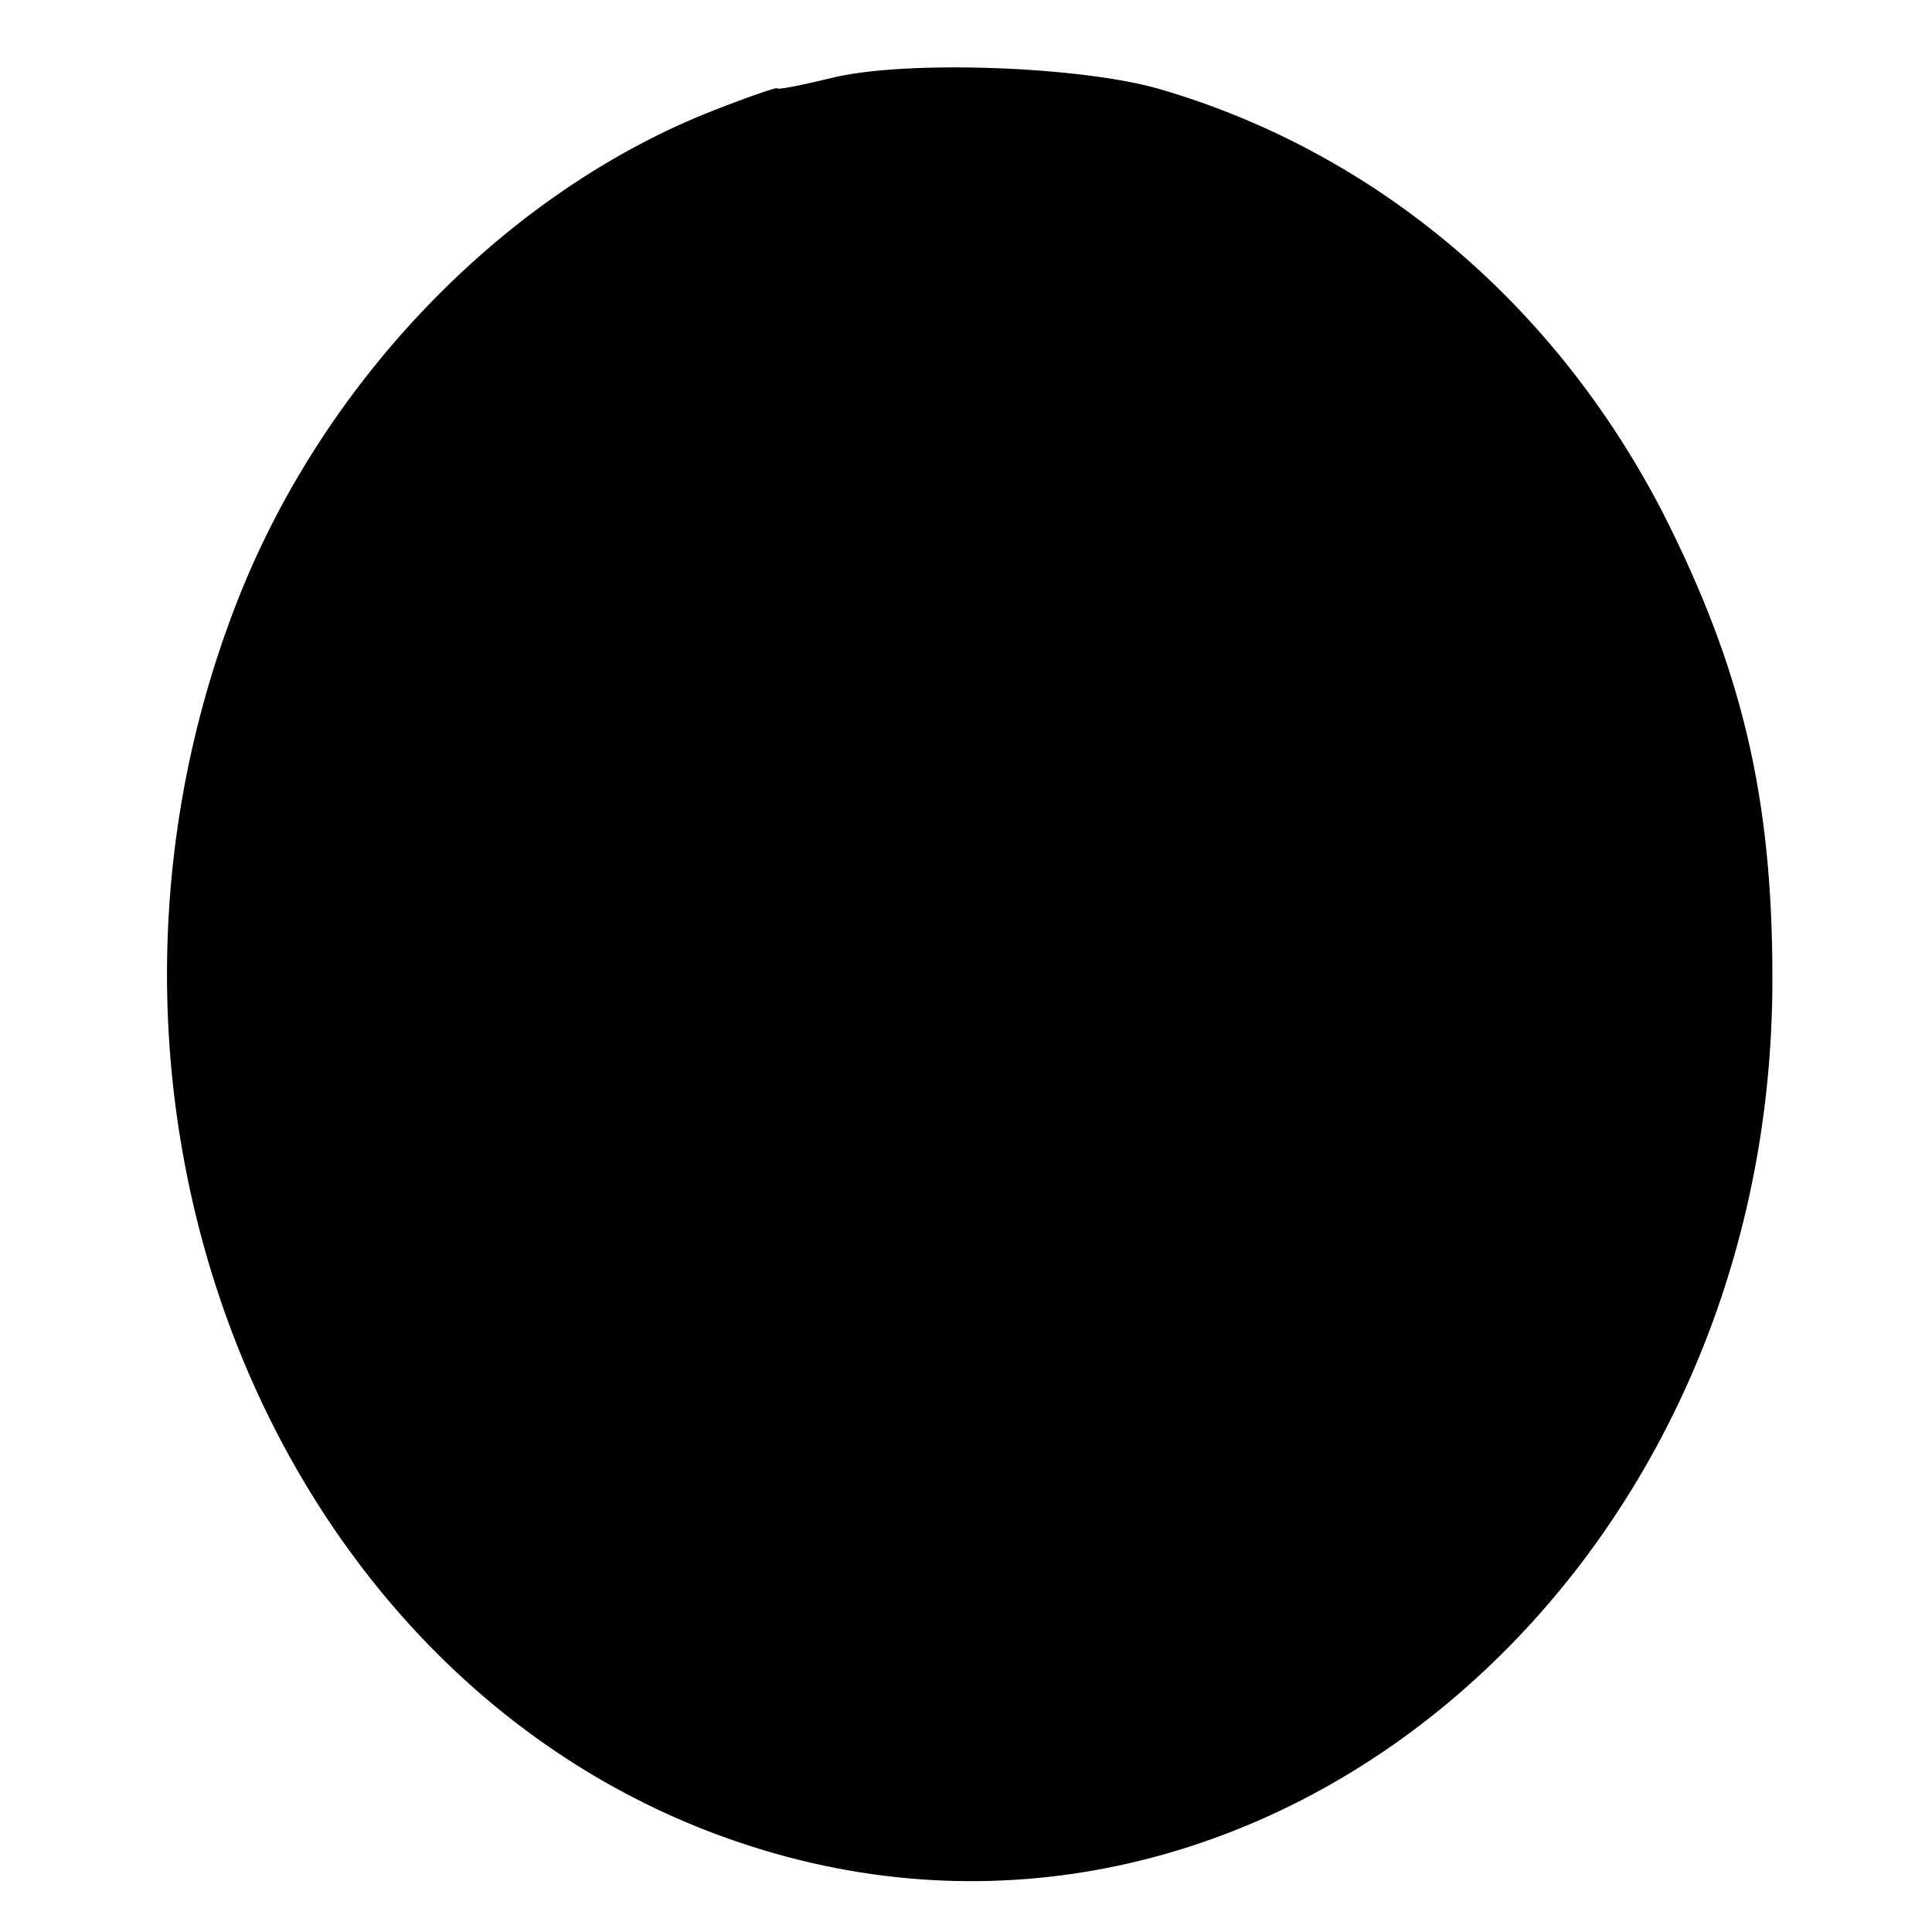 <?xml version="1.0" standalone="no"?>
<!DOCTYPE svg PUBLIC "-//W3C//DTD SVG 20010904//EN"
 "http://www.w3.org/TR/2001/REC-SVG-20010904/DTD/svg10.dtd">
<svg version="1.0" xmlns="http://www.w3.org/2000/svg"
 width="184pt" height="184pt" viewBox="0 0 184 184"
 preserveAspectRatio="xMidYMid meet">
<g transform="translate(0,184) scale(0.1,-0.1)"
fill="#000000" stroke="none">
<path d="M793 1766 c-29 -7 -53 -12 -53 -10 0 1 -27 -8 -60 -21 -197 -77 -370
-255 -453 -465 -190 -482 34 -1036 478 -1185 490 -165 984 249 983 824 0 172
-29 294 -104 442 -103 200 -274 344 -479 404 -75 22 -242 28 -312 11z"/>
</g>
</svg>
